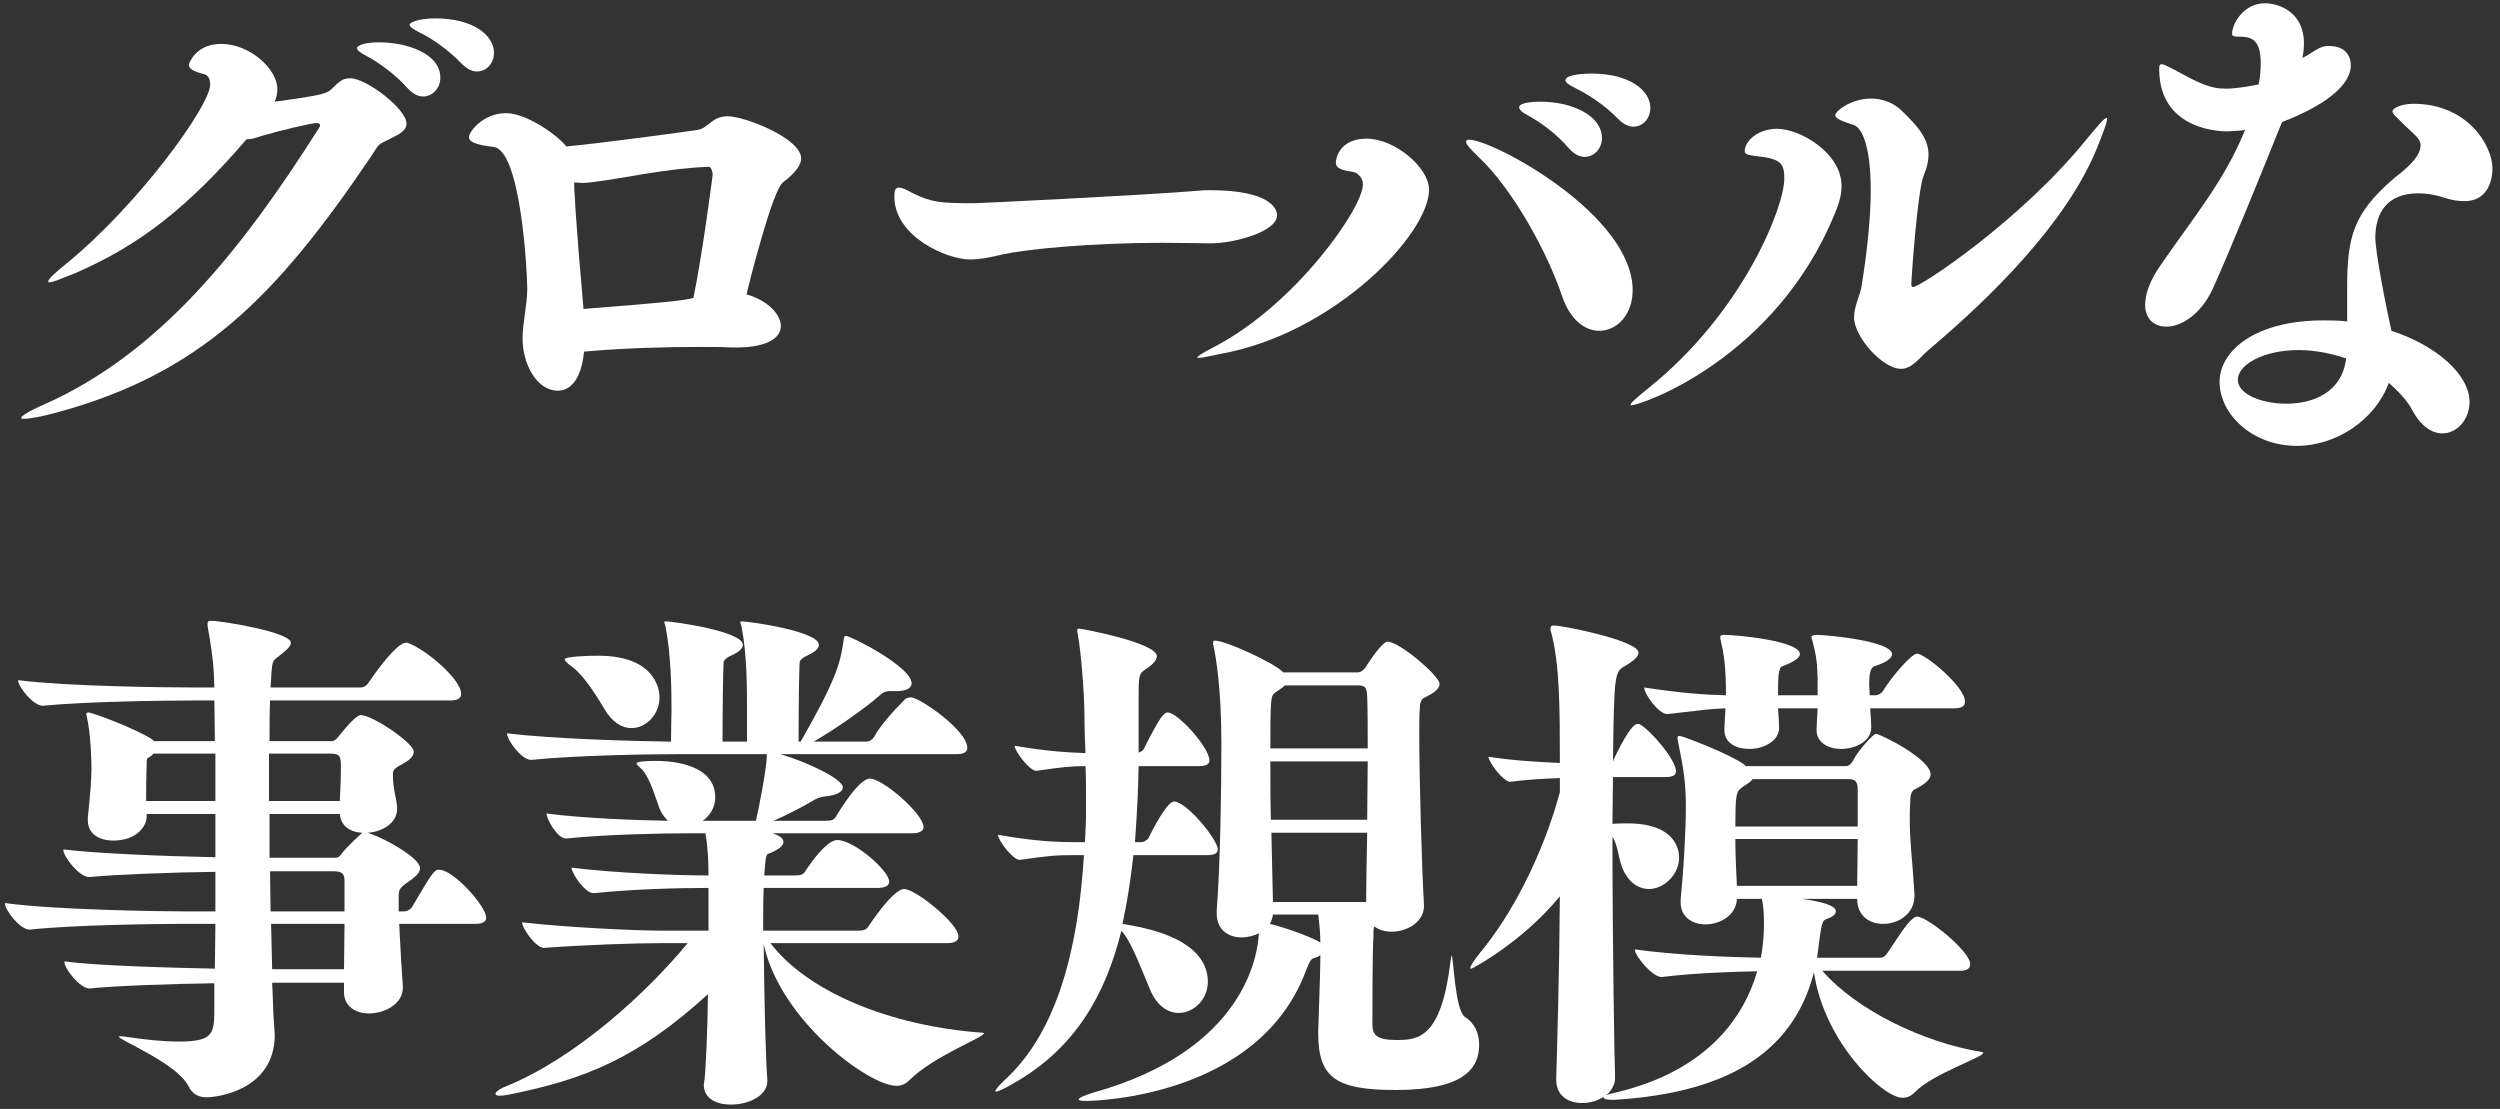 <svg width="257" height="114" viewBox="0 0 257 114" fill="none" xmlns="http://www.w3.org/2000/svg">
<rect x="0" y="0" width="257" height="114" fill="#333333" stroke="none"/>
<path d="M201.518 99.793H187.332C190.865 103.861 197.771 107.18 203.712 108.144C203.819 108.144 203.873 108.197 203.873 108.251C203.873 108.679 198.681 110.392 196.861 112.265C196.432 112.694 196.058 112.854 195.576 112.854C193.595 112.854 187.546 107.234 186.476 99.954C184.174 108.893 176.573 112.265 166.67 113.015C166.349 113.015 166.081 113.068 165.867 113.068C165.171 113.068 164.85 112.961 164.85 112.854V112.747C164.208 113.175 163.458 113.389 162.655 113.389C161.264 113.389 159.979 112.694 159.979 110.981V110.874C160.086 107.18 160.3 99.9 160.354 92.138C156.499 96.849 151.361 99.579 151.254 99.579C151.146 99.579 151.146 99.579 151.146 99.525C151.146 99.311 151.468 98.776 152.217 97.866C157.891 90.907 160.139 82.235 160.354 81.432V79.987C158.748 80.041 156.928 80.148 155.268 80.362H155.215C154.572 80.362 153.02 78.381 153.02 77.792C155.322 78.167 157.998 78.328 160.354 78.435C160.354 72.975 160.354 68.264 159.444 64.945C159.39 64.838 159.39 64.731 159.39 64.624C159.39 64.356 159.497 64.303 159.765 64.303C160.675 64.303 168.436 65.855 168.436 67.087C168.436 67.622 167.58 68.157 166.938 68.532C165.974 69.067 165.921 69.656 165.814 78.274C165.867 78.221 165.867 78.167 165.867 78.114C166.188 77.418 167.634 74.42 168.329 74.42C168.436 74.42 168.544 74.42 168.597 74.474C169.721 75.116 172.291 78.114 172.291 79.291C172.291 79.612 172.076 79.88 171.274 79.88H165.814C165.814 81.432 165.76 83.038 165.76 84.698C166.242 84.644 166.777 84.644 167.312 84.644C172.451 84.644 172.612 87.588 172.612 88.177C172.612 89.89 171.059 91.389 169.507 91.389C168.597 91.389 167.687 90.907 167.045 89.783C166.349 88.605 166.402 86.946 165.76 86.036C165.76 97.063 165.974 109.589 166.028 110.659V110.82C166.028 111.462 165.653 112.158 165.118 112.587C165.385 112.479 165.814 112.372 166.295 112.265C175.556 110.017 179.303 104.504 180.641 99.847C178.072 99.9 174.378 100.007 170.845 100.435H170.792C169.882 100.435 168.062 98.294 168.062 97.598C172.184 98.187 177.911 98.401 181.016 98.455C181.123 97.866 181.337 96.688 181.337 94.922C181.337 94.012 181.284 93.102 181.123 92.406H178.554C178.5 94.065 176.841 95.029 175.288 95.029C174.004 95.029 172.772 94.279 172.772 92.781V92.459C173.04 89.89 173.308 85.554 173.308 82.878C173.308 80.629 173.094 79.077 172.505 76.24C172.451 76.079 172.451 75.972 172.451 75.865C172.451 75.705 172.505 75.651 172.665 75.651C172.986 75.651 177.965 77.578 179.303 78.595L179.464 78.756H189.795C190.276 78.756 190.598 78.007 190.651 77.9C191.186 76.99 192.578 75.437 192.846 75.437C193.274 75.437 198.466 78.007 198.466 79.612C198.466 80.094 197.985 80.576 196.807 81.165C196.486 81.325 196.379 81.807 196.379 82.289C196.325 83.038 196.325 83.681 196.325 84.323C196.325 86.625 196.593 88.338 196.807 91.924V92.085C196.807 93.958 195.148 94.975 193.595 94.975C192.204 94.975 190.919 94.172 190.919 92.406H185.298C187.439 92.727 188.724 93.102 188.724 93.691C188.724 93.958 188.456 94.226 187.868 94.44C187.279 94.654 187.279 94.654 186.797 98.455H193.274C193.595 98.455 193.863 98.241 194.024 97.973C194.773 96.902 195.897 94.975 196.7 94.386C196.861 94.279 196.968 94.226 197.075 94.226C198.145 94.226 202.535 97.812 202.535 99.097C202.535 99.472 202.321 99.793 201.518 99.793ZM200.929 72.814H192.257C192.311 73.617 192.364 74.367 192.364 74.795C192.364 76.186 190.758 76.989 189.259 76.989C187.975 76.989 186.744 76.347 186.744 75.062V74.848L186.851 72.814H182.782C182.836 73.564 182.889 74.313 182.889 74.795V74.848C182.889 76.079 181.444 76.989 179.838 76.989C178.5 76.989 177.269 76.401 177.269 75.062V74.848L177.376 72.814C175.77 72.868 174.806 73.028 171.434 73.403H171.381C170.524 73.403 169.025 71.369 169.025 70.673C172.879 71.262 175.235 71.422 177.429 71.476C177.429 68.425 177.215 67.247 176.894 65.855C176.841 65.695 176.841 65.588 176.841 65.481C176.841 65.32 176.948 65.266 177.322 65.266C178.393 65.266 185.031 65.855 185.031 67.247C185.031 67.568 184.549 67.996 183.264 68.478C182.782 68.585 182.782 69.763 182.782 71.476H186.851V69.709C186.797 67.889 186.69 67.354 186.315 65.855C186.262 65.695 186.208 65.588 186.208 65.481C186.208 65.374 186.369 65.266 186.744 65.266C187.868 65.266 194.505 65.909 194.505 67.247C194.505 67.622 194.024 68.05 192.739 68.478C192.257 68.585 192.15 69.388 192.15 70.298C192.15 70.673 192.204 71.101 192.204 71.476H192.739C193.114 71.476 193.435 71.262 193.595 70.994C194.398 69.656 196.486 67.194 197.075 67.194C197.878 67.194 201.999 70.566 201.999 72.118C201.999 72.493 201.785 72.814 200.929 72.814ZM190.972 86.25H178.393C178.393 88.07 178.5 89.89 178.554 91.068H190.919C190.919 89.515 190.972 87.856 190.972 86.25ZM190.972 84.965V81.165C190.972 80.255 190.651 80.094 190.009 80.094H180.159C179.945 80.469 179.356 80.683 178.875 81.111C178.5 81.486 178.393 81.807 178.393 84.965H190.972Z" fill="white"/>
<path d="M135.73 98.187C135.623 98.24 135.516 98.348 135.356 98.401C134.82 98.615 134.82 98.294 134.125 100.114C129.146 112.747 112.713 113.175 111.642 113.175C111.107 113.175 110.893 113.122 110.893 113.015C110.893 112.854 111.535 112.586 112.392 112.319C127.969 107.983 129.307 98.133 129.414 95.939C128.879 96.206 128.236 96.367 127.648 96.367C126.309 96.367 125.078 95.618 125.078 93.905V93.583C125.453 88.873 125.56 80.736 125.56 76.4C125.56 70.726 124.971 67.408 124.757 66.444C124.703 66.283 124.703 66.176 124.703 66.069C124.703 65.909 124.757 65.855 124.918 65.855C125.935 65.855 130.859 68.05 131.93 69.121H139.585C140.066 69.121 140.441 68.532 140.495 68.425C140.923 67.729 142.154 65.962 142.636 65.962C143.867 65.962 147.989 69.495 147.989 70.298C147.989 70.78 147.507 71.208 146.383 71.743C146.062 71.904 145.955 72.386 145.955 72.868C145.901 73.456 145.901 74.313 145.901 75.437C145.901 80.308 146.169 89.301 146.383 92.995V93.155C146.383 94.761 144.67 95.778 143.064 95.778C142.422 95.778 141.779 95.618 141.298 95.243C141.19 95.457 141.19 95.51 141.19 96.26C141.083 97.491 141.083 104.503 141.083 105.306C141.083 106.377 141.512 106.912 143.546 106.912C145.794 106.912 148.149 106.752 149.113 98.829C149.166 98.401 149.22 98.24 149.22 98.24C149.434 98.24 149.541 103.861 150.612 104.557C151.629 105.199 152.057 106.27 152.057 107.394C152.057 109.749 150.612 112.051 143.492 112.051C137.443 112.051 135.516 110.873 135.516 106.27V105.949C135.57 103.861 135.73 100.007 135.73 98.669V98.187ZM116.032 95.082C122.883 96.26 124.168 98.99 124.168 100.917C124.168 102.737 122.723 104.129 121.17 104.129C120.1 104.129 118.922 103.433 118.226 101.72C117.53 100.114 116.406 97.063 115.496 95.939L115.282 95.671C113.623 102.362 110.465 107.769 104.309 111.302C103.399 111.837 102.649 112.212 102.435 112.212C102.382 112.212 102.328 112.212 102.328 112.158C102.328 111.998 102.703 111.569 103.506 110.82C108.645 105.949 110.839 97.652 111.428 87.909H110.411C108.484 87.909 107.895 87.963 104.844 88.391H104.79C104.148 88.391 102.596 86.41 102.596 85.822C106.343 86.464 108.43 86.571 110.465 86.571H111.535C111.589 85.554 111.642 84.537 111.642 83.466V82.021C111.642 80.951 111.642 79.88 111.589 78.756C110.143 78.756 109.126 78.863 106.557 79.238H106.503C105.861 79.238 104.309 77.257 104.309 76.668C107.467 77.203 109.715 77.364 111.589 77.418C111.535 76.186 111.482 74.902 111.482 73.51C111.482 72.011 111.214 67.408 110.786 65.159C110.786 65.052 110.732 64.945 110.732 64.838C110.732 64.678 110.786 64.624 110.946 64.624C111.214 64.624 118.922 66.069 118.922 67.461C118.922 67.782 118.655 68.21 117.852 68.746C117.102 69.228 117.049 69.335 117.049 71.743V77.364C117.209 77.311 117.477 77.203 117.584 76.989C119.297 73.563 119.672 73.242 120.046 73.242C121.063 73.242 124.329 76.829 124.329 78.167C124.329 78.488 124.115 78.756 123.258 78.756H117.049C116.995 81.272 116.942 82.77 116.674 86.571H117.37C117.53 86.571 117.905 86.41 118.066 86.143C119.136 84.002 120.153 82.396 120.689 82.396C121.973 82.396 125.185 86.303 125.185 87.32C125.185 87.642 124.971 87.909 124.061 87.909H116.513C116.246 90.372 115.871 92.781 115.389 94.975L116.032 95.082ZM130.859 92.727H140.441C140.441 90.746 140.495 88.284 140.548 85.608H130.699L130.859 92.727ZM132.09 70.459C131.823 70.726 131.448 70.941 131.073 71.208C130.645 71.529 130.592 71.69 130.592 76.936H140.602C140.602 74.955 140.602 73.135 140.548 71.583C140.495 70.566 140.28 70.459 139.478 70.459H132.09ZM130.592 78.274C130.592 80.148 130.592 82.235 130.645 84.269H140.548C140.548 82.289 140.602 80.255 140.602 78.274H130.592ZM135.57 96.795L135.73 96.902C135.73 96.206 135.677 95.296 135.516 94.012H130.859C130.806 94.386 130.699 94.708 130.538 94.975C131.716 95.243 134.285 96.099 135.57 96.795Z" fill="white"/>
<path d="M93.656 71.69C94.512 71.69 99.437 75.062 99.437 76.882C99.437 77.204 99.223 77.525 98.367 77.525H80.22C82.79 78.274 86.644 80.041 86.644 80.951C86.644 81.54 85.573 81.807 84.877 81.861C84.342 81.914 83.914 82.075 83.325 82.45C82.897 82.717 81.023 83.734 79.524 84.376H84.824C85.519 84.376 85.734 84.269 85.894 84.002C88.249 80.148 89.159 80.041 89.427 80.041C90.765 80.041 94.941 83.681 94.941 85.019C94.941 85.34 94.673 85.661 93.763 85.661H79.417L79.685 85.768C80.274 85.982 80.541 86.25 80.541 86.571C80.541 86.946 80.006 87.374 79.042 87.749C78.721 87.802 78.721 88.07 78.561 89.997H81.612C82.361 89.997 82.575 89.89 82.736 89.622C84.877 86.411 85.841 86.357 86.055 86.357C87.821 86.357 91.408 89.515 91.408 90.639C91.408 90.961 91.14 91.282 90.177 91.282H78.507C78.454 92.513 78.454 94.065 78.454 95.671H88.196C88.892 95.671 89.106 95.511 89.266 95.243C89.427 95.029 91.782 91.389 92.96 91.389C94.084 91.389 98.527 94.922 98.527 96.26C98.527 96.635 98.26 96.956 97.35 96.956H79.203C82.95 101.881 91.354 105.467 100.989 106.163C101.097 106.163 101.15 106.217 101.15 106.217C101.15 106.645 95.958 108.572 93.495 111.034C93.067 111.462 92.639 111.623 92.157 111.623C89.32 111.623 80.22 104.932 78.507 97.063C78.561 102.737 78.721 109.214 78.882 110.981V111.141C78.882 112.587 77.062 113.55 75.135 113.55C73.689 113.55 72.351 112.961 72.351 111.516C72.351 111.409 72.405 111.248 72.405 111.141C72.565 109.857 72.726 106.109 72.779 102.202C65.499 108.839 60.039 110.981 52.278 112.533C51.903 112.587 51.635 112.64 51.421 112.64C51.1 112.64 50.94 112.587 50.94 112.426C50.94 112.265 51.314 111.944 52.01 111.677C59.13 108.786 66.409 102.148 70.692 96.956H67.908C65.392 96.956 60.307 97.117 55.971 97.438H55.918C55.061 97.438 53.669 95.404 53.669 94.815C58.327 95.35 65.446 95.671 68.015 95.671H72.833V91.282H72.512C69.942 91.282 65.178 91.389 61.056 91.817H61.003C60.147 91.817 58.755 89.783 58.755 89.194C63.465 89.783 70.049 89.997 72.672 89.997H72.833C72.833 88.605 72.779 87.106 72.512 85.661H70.852C68.337 85.661 62.288 85.768 58.219 86.197H58.166C57.309 86.197 56.185 84.216 56.185 83.627C59.825 84.109 65.232 84.323 68.658 84.376C68.283 84.002 67.908 83.52 67.694 82.824C67.32 81.807 66.784 79.934 65.981 79.077C65.767 78.863 65.446 78.649 65.446 78.488C65.446 78.274 66.356 78.221 67.48 78.221C68.283 78.221 73.529 78.274 73.529 81.968C73.529 82.985 72.994 83.841 72.244 84.376H77.704C77.972 83.306 78.775 79.184 78.828 77.792V77.525H69.996C67.052 77.525 59.344 77.632 54.633 78.114H54.58C53.616 78.114 52.117 76.079 52.117 75.384C56.935 75.972 65.071 76.186 68.979 76.24C68.979 74.902 69.032 73.403 69.032 73.135C69.032 70.78 68.979 67.354 68.444 64.571C68.39 64.196 68.283 64.035 68.283 63.982C68.283 63.928 68.337 63.875 68.39 63.875C69.193 63.875 76.366 64.892 76.366 66.284C76.366 66.658 75.991 67.033 75.028 67.461C74.867 67.515 74.385 67.836 74.385 68.104C74.332 69.121 74.278 72.439 74.278 76.24H76.794V73.135C76.794 70.78 76.794 67.354 76.259 64.571C76.205 64.196 76.098 64.035 76.098 63.982C76.098 63.928 76.152 63.875 76.205 63.875C77.008 63.875 84.181 64.892 84.181 66.284C84.181 66.658 83.806 67.033 82.843 67.461C82.682 67.515 82.201 67.836 82.201 68.104C82.147 69.121 82.094 72.439 82.094 76.24H82.308C85.894 69.977 86.376 68.211 86.697 66.016C86.751 65.588 86.751 65.374 86.965 65.374C87.447 65.374 93.71 68.532 93.71 70.245C93.71 70.834 92.96 71.048 92.157 71.048H91.461C91.033 71.048 90.819 71.155 90.444 71.476C88.945 72.814 85.787 75.009 83.646 76.24H89.052C89.374 76.24 89.695 76.026 89.855 75.758C90.391 74.741 91.675 73.242 93.067 71.851C93.174 71.744 93.442 71.69 93.656 71.69ZM61.485 67.408C67.801 67.408 67.801 71.422 67.801 71.69C67.801 73.403 66.463 74.848 64.911 74.848C63.947 74.848 62.93 74.26 62.127 72.868C61.485 71.797 60.093 69.495 58.862 68.585C58.273 68.157 58.059 67.943 58.059 67.782C58.059 67.461 60.735 67.408 61.485 67.408Z" fill="white"/>
<path d="M35.363 101.024H27.976L28.03 102.202C28.083 104.075 28.137 104.932 28.19 105.628C28.19 105.895 28.244 106.11 28.244 106.377C28.244 112.051 22.356 112.801 21.232 112.801C20.482 112.801 19.786 112.533 19.358 111.623C18.127 109.268 12.185 106.912 12.185 106.538H12.613C15.076 106.912 16.949 107.073 18.287 107.073C22.035 107.073 22.035 106.27 22.035 103.433V101.078C17.859 101.131 11.703 101.345 9.241 101.613H9.187C8.224 101.613 6.618 99.579 6.618 98.883V98.829C9.669 99.258 16.949 99.472 22.088 99.579C22.088 98.187 22.142 96.635 22.142 94.975H18.448C16.146 94.975 7.421 95.082 3.085 95.564H3.032C2.068 95.564 0.516 93.584 0.516 92.888V92.834C5.494 93.53 16.36 93.691 18.823 93.691H22.142V89.623C17.806 89.676 12.024 89.89 9.187 90.158H9.134C8.17 90.158 6.511 88.07 6.511 87.374V87.321C9.99 87.749 16.949 88.017 22.142 88.124V83.681H15.076V84.002C15.076 84.805 14.166 86.411 11.65 86.411C10.258 86.411 9.027 85.768 9.027 84.323V84.055C9.241 81.968 9.402 80.255 9.402 79.024C9.402 78.381 9.348 75.437 8.92 73.671C8.92 73.564 8.866 73.51 8.866 73.457C8.866 73.296 8.92 73.243 9.08 73.243C9.562 73.243 14.166 75.009 15.664 76.026L15.825 76.187H22.088C22.088 74.688 22.035 73.243 22.035 72.011H19.84C16.842 72.011 8.866 72.118 4.423 72.547H4.37C3.406 72.547 1.854 70.566 1.854 69.924C6.993 70.566 16.949 70.673 20.054 70.673H22.035C22.035 70.138 21.981 69.656 21.981 69.174C21.927 67.997 21.66 66.123 21.339 64.357V64.089C21.339 63.875 21.446 63.821 21.713 63.821C22.837 63.821 29.903 64.999 29.903 66.07C29.903 66.444 29.422 66.873 28.726 67.408C27.976 67.943 28.03 68.05 27.923 68.907L27.816 70.673H37.076C37.397 70.673 37.719 70.459 37.879 70.191C38.522 69.228 40.77 66.07 41.733 66.07C41.84 66.07 41.947 66.07 42.001 66.123C43.874 66.819 47.407 69.87 47.407 71.315C47.407 71.69 47.193 72.011 46.283 72.011H27.762C27.709 73.189 27.709 74.634 27.709 76.187H34.079C34.239 76.187 34.453 76.133 34.721 75.812C34.775 75.758 36.487 73.51 37.076 73.51C38.307 73.51 42.536 76.401 42.536 77.257C42.536 77.632 42.269 78.06 41.466 78.488C40.556 78.97 40.395 79.131 40.395 79.559V79.827C40.395 81.004 40.716 81.914 40.823 82.931V83.145C40.823 84.644 39.271 85.501 37.826 85.608C37.879 85.661 37.986 85.661 38.093 85.715C39.539 86.197 43.179 88.177 43.179 89.248C43.179 89.569 42.964 89.944 42.215 90.479C40.984 91.335 40.984 91.389 40.984 92.353V93.691H41.466C41.894 93.691 42.215 93.477 42.376 93.209C44.57 89.462 44.677 89.408 45.159 89.408C46.605 89.408 49.977 93.155 49.977 94.333C49.977 94.654 49.763 94.975 48.853 94.975H41.037C41.145 97.277 41.305 99.954 41.412 101.399V101.56C41.412 103.165 39.592 104.182 37.933 104.182C36.594 104.182 35.363 103.487 35.363 101.988V101.024ZM27.709 88.177H34.453C34.614 88.177 34.828 88.177 35.096 87.802C35.524 87.16 37.076 85.768 37.237 85.608C36.059 85.554 35.042 84.965 34.935 83.681H27.709V88.177ZM27.655 77.471V82.343H34.935C34.989 81.004 35.042 80.255 35.042 78.649C35.042 77.578 34.774 77.471 33.864 77.471H27.655ZM27.976 99.632H35.363C35.363 98.241 35.417 96.581 35.417 94.975H27.869L27.976 99.632ZM22.142 82.343V77.471H15.771C15.664 77.632 15.45 77.793 15.236 77.9C15.076 77.953 15.076 78.221 15.076 78.488C15.022 79.934 15.022 81.111 15.022 82.343H22.142ZM35.417 93.691V90.532C35.417 89.837 35.149 89.569 34.346 89.569H27.762C27.762 90.961 27.816 92.353 27.816 93.691H35.417Z" fill="white"/>
<path d="M239.415 4.727C241.289 4.727 241.664 5.958 241.664 6.707C241.664 8.902 238.666 10.989 234.598 12.542L234.223 13.452C232.724 17.199 229.138 26.031 227.478 29.671C226.247 32.348 224.213 33.579 222.714 33.579C221.43 33.579 220.52 32.776 220.52 31.331C220.52 30.314 220.948 28.922 222.072 27.316C225.444 22.391 228.656 18.644 230.797 13.345C230.53 13.398 230.155 13.452 229.887 13.452C229.62 13.452 229.298 13.505 228.977 13.505C228.495 13.505 221.965 13.505 221.965 7.082C221.965 6.707 222.018 6.6 222.232 6.6C222.393 6.6 222.714 6.761 223.25 7.028C226.033 8.527 227.104 9.116 228.817 9.116C229.298 9.116 230.262 9.062 232.189 8.688C232.35 7.885 232.403 7.135 232.403 6.493C232.403 3.87 231.279 3.763 229.994 3.763C229.566 3.763 229.459 3.656 229.459 3.495C229.459 2.371 230.69 0.337 232.831 0.337C234.223 0.337 236.846 1.194 236.846 4.459C236.846 4.941 236.792 5.422 236.685 5.958C236.9 5.851 237.114 5.744 237.274 5.637C237.81 5.315 238.559 4.727 239.255 4.727C239.308 4.727 239.362 4.727 239.415 4.727ZM256.224 17.306C256.224 17.627 256.224 20.678 253.333 20.678C252.744 20.678 251.995 20.571 251.192 20.304C250.228 19.983 249.372 19.875 248.569 19.875C245.464 19.875 244.18 21.802 244.18 24.479C244.18 25.068 244.554 28.119 245.839 34.007C250.282 35.453 253.868 38.397 253.868 41.341C253.868 43.107 252.584 44.553 251.085 44.553C250.068 44.553 248.944 43.91 248.034 42.251C247.445 41.127 246.535 40.217 245.571 39.36C244.18 43.161 240.165 45.837 236.097 45.837C231.6 45.837 228.174 42.625 228.174 39.253C228.174 36.041 231.868 32.937 238.827 32.937C239.63 32.937 240.432 32.937 241.289 33.044C241.289 31.866 241.289 30.688 241.289 29.618C241.289 24.372 241.878 21.963 246.107 18.323C246.695 17.841 248.837 16.343 248.837 14.951C248.837 14.683 248.73 14.415 248.515 14.148C248.034 13.613 247.552 13.238 247.017 12.703C246.374 12.06 245.946 11.685 245.946 11.471C245.946 11.043 247.07 10.668 248.087 10.668C253.708 10.668 256.224 15.004 256.224 17.306ZM241.182 36.844C239.576 36.309 237.917 35.988 236.311 35.988C232.671 35.988 230.048 37.487 230.048 39.039C230.048 40.538 232.51 41.501 235.026 41.501C237.756 41.501 240.754 40.377 241.182 36.844Z" fill="white"/>
<path d="M215.595 15.165C212.437 22.98 204.568 30.635 198.305 35.934C197.288 36.791 196.592 37.915 195.415 37.915C193.541 37.915 190.597 34.65 190.597 32.615C190.597 31.545 191.239 30.207 191.346 29.564C192.042 25.282 192.31 22.017 192.31 19.554C192.31 14.844 191.346 13.131 190.597 12.863C189.473 12.488 188.67 12.221 188.67 11.846C188.67 11.418 190.276 10.133 192.363 10.133C193.434 10.133 194.505 10.508 195.308 11.204C197.181 12.97 198.252 14.255 198.252 15.914C198.252 16.557 198.091 17.253 197.77 18.002C197.128 19.447 196.485 28.654 196.485 29.189C196.485 29.404 196.539 29.511 196.646 29.511C197.449 29.511 207.78 22.605 214.418 14.415C215.702 12.863 216.345 12.114 216.559 12.114C216.612 12.114 216.612 12.167 216.612 12.221C216.612 12.542 216.238 13.559 215.595 15.165ZM188.616 21.963C182.514 36.898 168.703 41.662 167.686 41.662C167.633 41.662 167.633 41.608 167.633 41.608C167.633 41.394 168.222 40.913 169.399 39.949C179.195 32.134 183.424 21.267 183.424 18.377C183.424 17.092 183.263 16.396 181.176 16.128C179.838 15.968 179.356 15.914 179.356 15.54C179.356 14.523 180.694 13.238 182.675 13.238C185.03 13.238 189.312 15.7 189.312 19.126C189.312 20.197 188.938 21.214 188.616 21.963Z" fill="white"/>
<path d="M163.608 7.563C167.569 7.563 169.657 9.33 169.657 11.096C169.657 12.167 168.907 13.024 167.89 13.024C167.408 13.024 166.873 12.756 166.338 12.22C164.999 10.829 163.287 9.705 161.948 9.062C161.306 8.741 160.931 8.473 160.931 8.259C160.931 7.563 163.447 7.563 163.608 7.563ZM158.308 10.454C161.681 10.454 164.678 11.899 164.678 14.201C164.678 15.272 163.875 16.128 162.912 16.128C162.377 16.128 161.841 15.861 161.306 15.272C160.021 13.773 158.415 12.595 157.131 11.899C156.488 11.578 156.167 11.257 156.167 11.043C156.167 10.454 158.148 10.454 158.308 10.454ZM151.028 14.362C153.491 14.362 167.837 22.07 167.837 29.832C167.837 32.401 166.177 34.007 164.411 34.007C162.965 34.007 161.413 32.936 160.557 30.367C159.111 26.085 155.632 19.554 151.938 16.075C151.082 15.272 150.707 14.79 150.707 14.576C150.707 14.415 150.814 14.362 151.028 14.362ZM146.907 19.5C146.907 24.104 137.111 34.275 125.548 36.362C124.692 36.523 123.621 36.791 123.247 36.791C123.139 36.791 123.086 36.791 123.086 36.737C123.086 36.63 123.568 36.309 124.906 35.613C133.203 31.277 140.108 21.374 140.108 18.965C140.108 18.537 139.948 18.216 139.573 17.895C139.412 17.734 138.984 17.627 138.824 17.627C137.646 17.466 137.325 17.145 137.325 16.717C137.325 16.289 137.699 14.255 140.483 14.255C143.427 14.255 146.907 17.252 146.907 19.5Z" fill="white"/>
<path d="M124.432 19.554C130.481 19.554 131.284 21.428 131.284 22.123C131.284 23.836 126.841 25.014 124.485 25.014C123.201 25.014 121.541 24.96 119.454 24.96C112.227 24.96 105.643 25.603 103.127 26.138C101.842 26.459 100.718 26.673 99.701 26.673C97.4 26.673 91.939 24.372 91.939 20.196C91.939 19.554 92.046 19.286 92.421 19.286C92.742 19.286 93.171 19.5 93.867 19.875C95.74 20.785 96.543 20.892 100.129 20.892C100.665 20.892 117.312 20.089 123.201 19.608C123.575 19.554 124.004 19.554 124.432 19.554Z" fill="white"/>
<path d="M74.811 11.953C76.524 11.953 82.359 14.201 82.359 16.289C82.359 16.931 81.823 17.734 80.485 18.751C79.415 19.554 77.006 29.136 76.845 29.832C76.845 29.939 76.792 30.099 76.738 30.26C79.147 30.956 80.271 32.455 80.271 33.525C80.271 34.703 78.933 35.72 75.668 35.72C75.507 35.72 75.346 35.72 75.186 35.72C74.276 35.666 73.205 35.666 71.921 35.666C68.495 35.666 64.052 35.774 60.037 36.148C59.769 39.039 58.592 40.163 57.361 40.163C55.112 40.163 53.721 37.326 53.721 34.81C53.721 33.097 54.202 31.384 54.202 29.671C54.202 28.012 53.56 15.54 50.776 15.111C49.492 14.951 48.207 14.736 48.207 14.094C48.207 13.559 49.652 11.632 52.008 11.632C54.256 11.632 57.521 14.094 58.217 15.058C62.178 14.683 71.171 13.452 71.76 13.345C72.884 13.131 73.152 11.953 74.811 11.953ZM73.259 18.002C73.259 18.002 73.259 17.948 73.259 17.895C73.259 17.681 73.098 17.145 72.884 17.145C68.495 17.306 64.159 18.323 61.108 18.698C60.679 18.751 60.251 18.805 59.823 18.805C59.555 18.805 59.288 18.751 59.02 18.751C59.02 19.18 59.127 22.124 59.983 31.759C68.869 31.063 70.154 30.902 71.278 30.635C72.188 26.299 73.205 18.43 73.259 18.002Z" fill="white"/>
<path d="M44.732 1.889C48.693 1.889 50.781 3.656 50.781 5.422C50.781 6.493 50.031 7.349 49.014 7.349C48.532 7.349 47.997 7.082 47.462 6.546C46.123 5.155 44.464 3.977 43.126 3.335C42.483 3.014 42.109 2.746 42.109 2.532C42.109 2.318 43.019 1.889 44.732 1.889ZM38.95 4.352C41.788 4.352 45.267 5.476 45.267 7.992C45.267 9.062 44.464 9.919 43.501 9.919C42.965 9.919 42.43 9.651 41.895 9.062C40.61 7.617 38.95 6.439 37.666 5.744C37.023 5.422 36.702 5.155 36.702 4.941C36.702 4.673 37.505 4.352 38.95 4.352ZM36.006 8.045C37.666 8.045 41.788 11.204 41.788 12.702C41.788 13.452 40.985 13.826 40.128 14.255C38.683 14.951 39.057 14.736 38.148 16.075C28.352 30.581 20.59 38.397 5.816 42.411C4.21 42.839 3.032 43.053 2.497 43.053C2.283 43.053 2.176 43.053 2.176 42.947C2.176 42.786 2.872 42.304 4.585 41.555C16.361 36.309 24.765 25.817 32.741 13.238C32.848 13.077 32.902 12.97 32.902 12.863C32.902 12.702 32.741 12.649 32.527 12.649C32.045 12.649 28.833 13.398 26.853 13.987C26.317 14.148 25.943 14.308 25.515 14.308C25.461 14.308 25.407 14.308 25.354 14.308C19.359 21.267 14.38 25.228 7.636 28.119C6.298 28.654 5.388 29.029 5.066 29.029C5.013 29.029 4.959 28.975 4.959 28.922C4.959 28.708 5.548 28.119 6.886 27.048C14.22 21.053 21.607 10.882 21.607 8.688C21.607 8.206 21.446 7.724 20.965 7.617C19.84 7.349 19.412 7.028 19.412 6.654C19.412 6.6 20.055 4.512 22.731 4.512C25.675 4.512 28.512 7.082 28.512 9.169C28.512 9.651 28.405 10.026 28.245 10.454C33.383 9.758 33.597 9.598 34.133 9.116C34.829 8.42 35.203 8.045 36.006 8.045Z" fill="white"/>
</svg>
